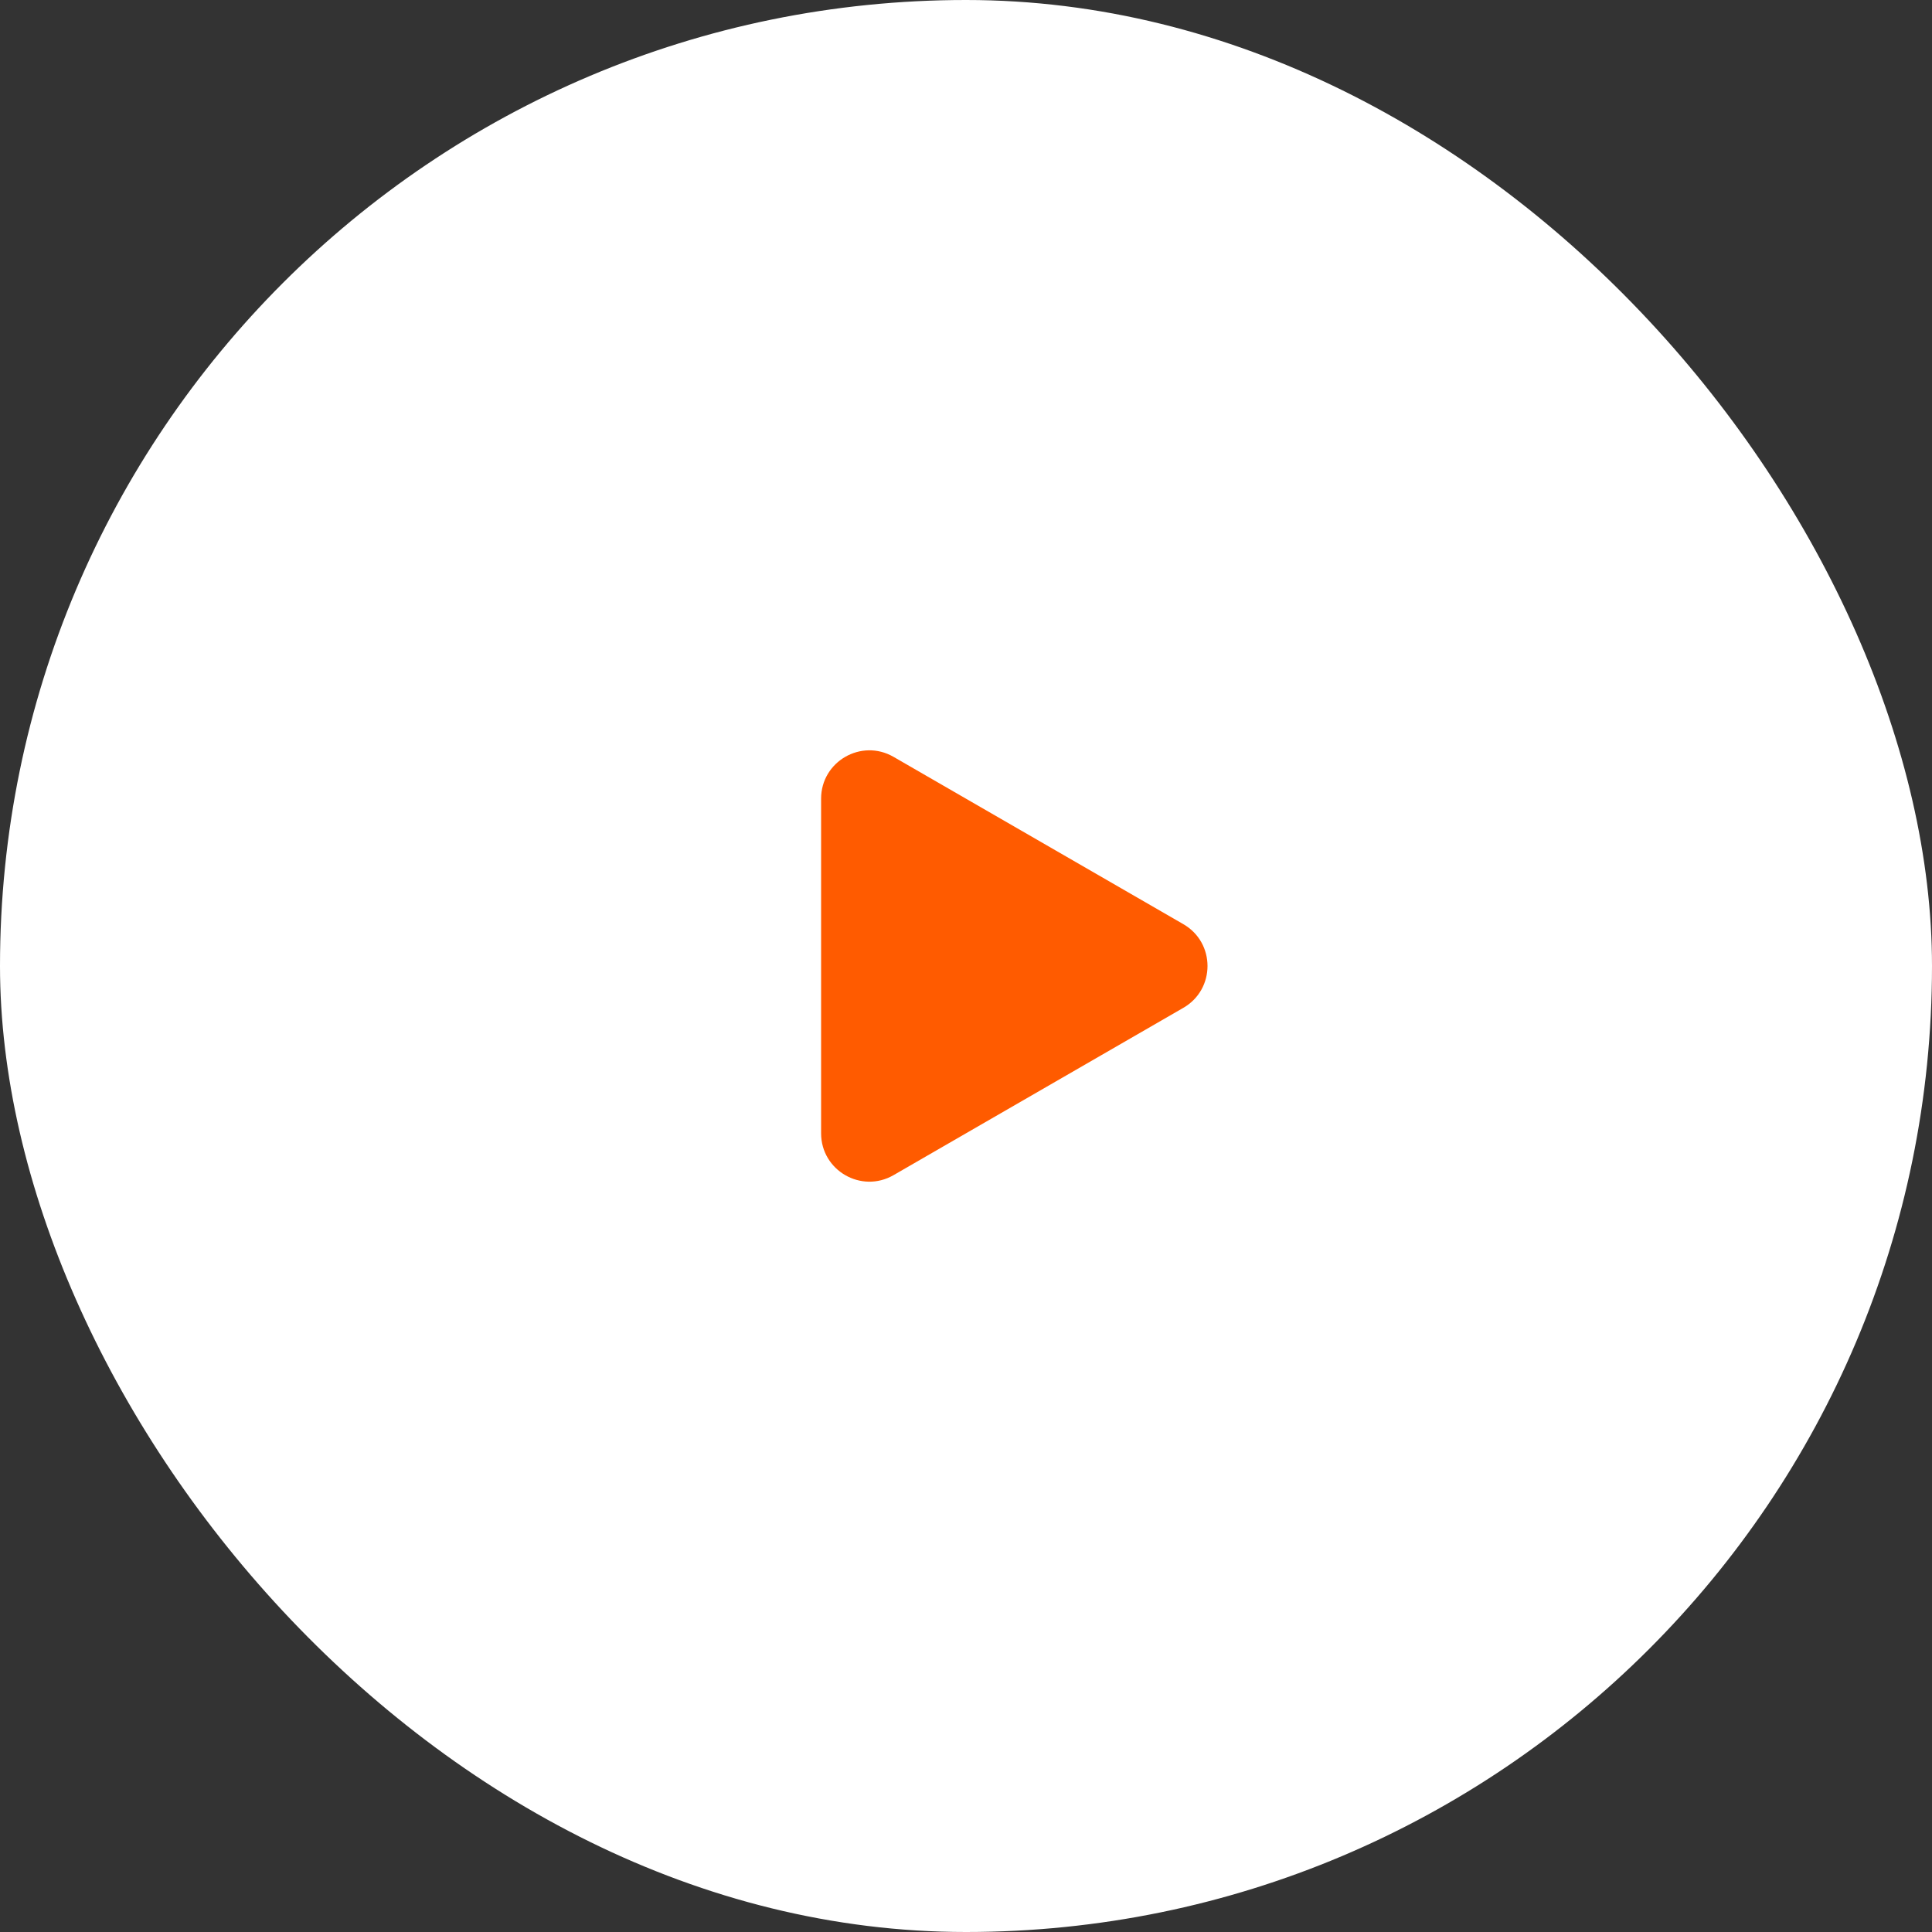 <?xml version="1.0" encoding="UTF-8"?> <svg xmlns="http://www.w3.org/2000/svg" width="40" height="40" viewBox="0 0 40 40" fill="none"><rect x="0" y="0" width="40" height="40" fill="#333333" stroke="none"/><rect x="40" y="40" width="40" height="40" rx="20" transform="rotate(-180 40 40)" fill="white"></rect><path d="M24.5 19.134C25.167 19.519 25.167 20.481 24.5 20.866L18.5 24.33C17.833 24.715 17 24.234 17 23.464L17 16.536C17 15.766 17.833 15.285 18.5 15.67L24.5 19.134Z" fill="#FF5B00"></path></svg> 